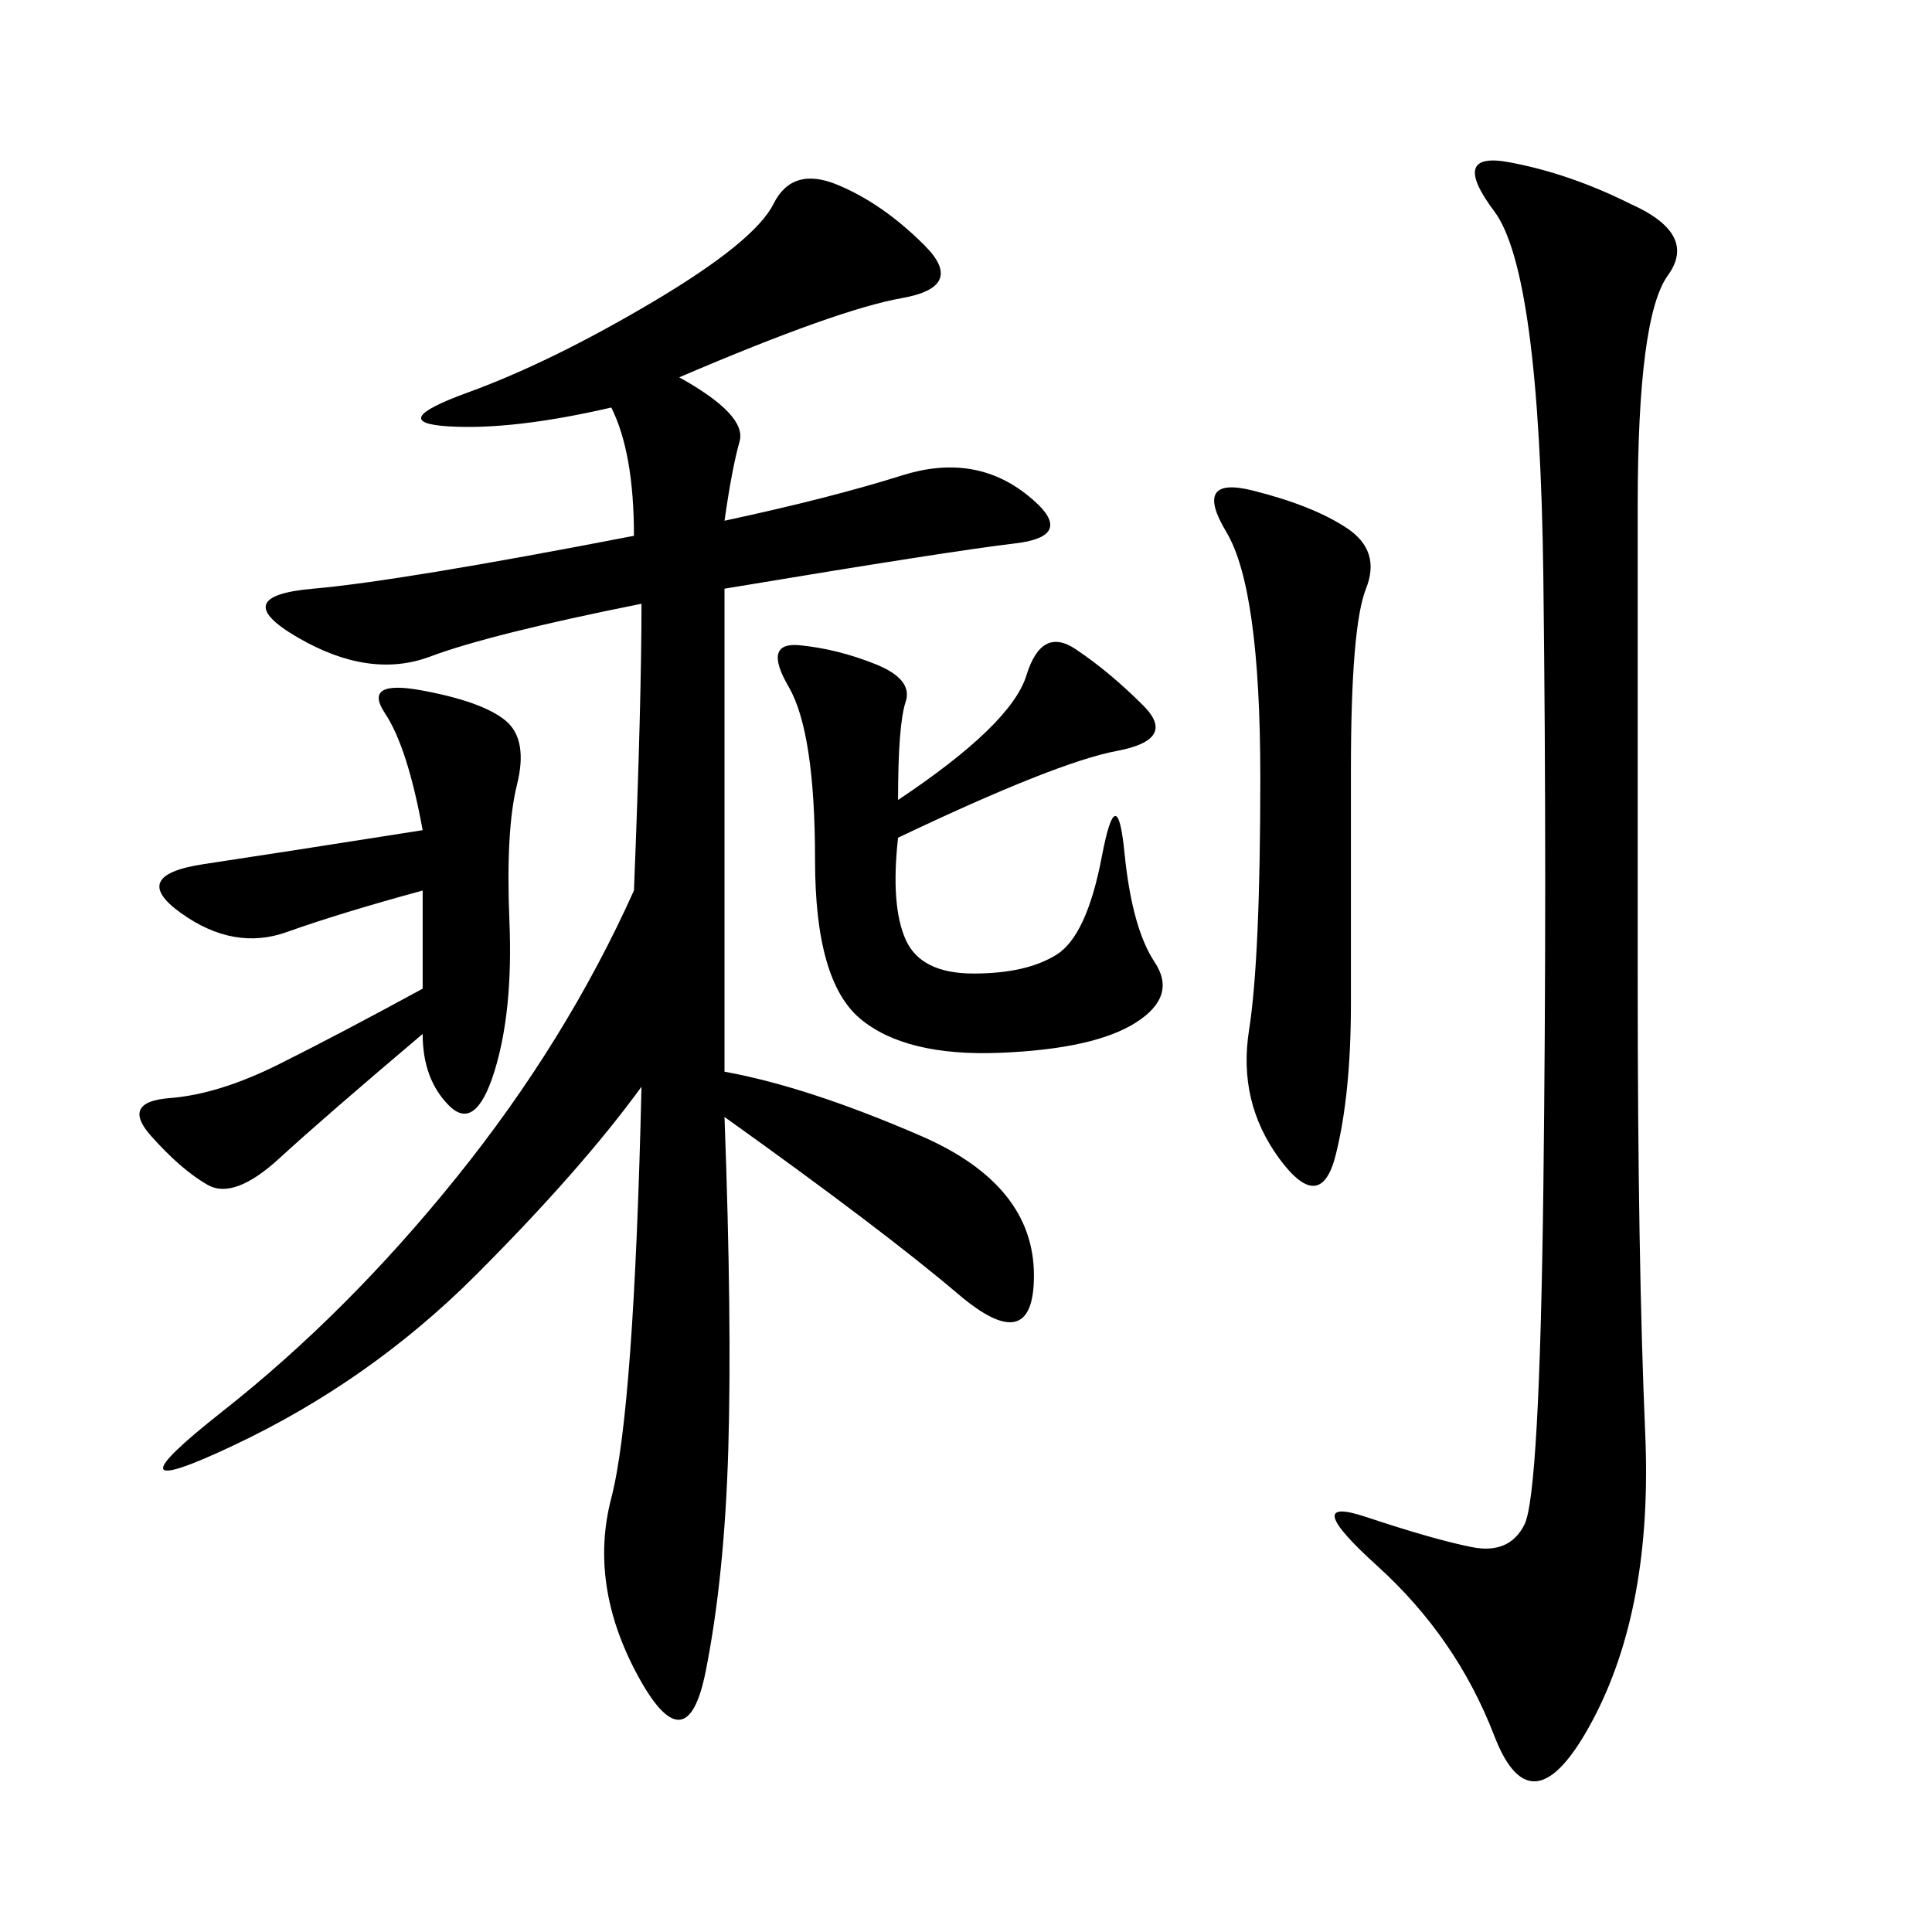 <svg xmlns="http://www.w3.org/2000/svg" xmlns:xlink="http://www.w3.org/1999/xlink" width="300" height="300"><path d="M105.47 58.59Q116.02 64.45 114.84 68.55Q113.67 72.66 112.50 80.86L112.50 80.86Q128.91 77.34 140.04 73.83Q151.17 70.31 159.38 76.76Q167.58 83.20 157.62 84.38Q147.66 85.55 112.50 91.41L112.50 91.41L112.50 166.41Q125.39 168.75 142.97 176.37Q160.55 183.98 160.55 198.05L160.55 198.05Q160.55 210.94 148.83 200.98Q137.11 191.02 112.50 173.44L112.50 173.44Q113.67 205.08 113.09 225Q112.50 244.92 109.57 259.57Q106.64 274.22 99.02 260.16Q91.41 246.09 94.92 232.62Q98.44 219.14 99.61 168.75L99.61 168.75Q90.23 181.64 73.83 198.05Q57.42 214.45 36.33 224.41Q15.23 234.38 34.57 219.14Q53.91 203.91 70.90 182.81Q87.89 161.72 98.44 138.28L98.44 138.28Q99.61 108.98 99.61 93.75L99.61 93.75Q76.17 98.44 66.80 101.95Q57.42 105.47 46.29 99.02Q35.16 92.58 48.63 91.41Q62.11 90.23 98.44 83.20L98.44 83.20Q98.44 70.31 94.92 63.28L94.92 63.28Q79.69 66.80 69.73 66.21Q59.77 65.63 72.66 60.94Q85.55 56.25 101.37 46.88Q117.19 37.50 120.12 31.64Q123.05 25.78 130.08 28.71Q137.11 31.64 143.55 38.09Q150 44.53 140.04 46.29Q130.08 48.05 105.47 58.59L105.47 58.59ZM253.13 31.64Q263.67 36.33 258.98 42.77Q254.30 49.22 254.30 78.52L254.30 78.52L254.30 152.34Q254.30 195.70 255.47 222.66Q256.64 249.61 247.27 267.19Q237.89 284.77 232.03 269.53Q226.17 254.30 213.87 243.16Q201.56 232.03 212.11 235.55Q222.66 239.06 228.52 240.23Q234.38 241.41 236.72 236.72Q239.06 232.03 239.65 184.57Q240.23 137.11 239.65 89.65Q239.06 42.19 232.03 32.81Q225 23.44 234.38 25.20Q243.75 26.95 253.13 31.64L253.13 31.64ZM139.45 130.08Q138.28 140.63 140.63 145.90Q142.97 151.17 151.17 151.17L151.17 151.17Q159.38 151.17 164.06 148.24Q168.75 145.31 171.09 133.01Q173.44 120.70 174.61 132.42Q175.78 144.14 179.30 149.41Q182.81 154.69 176.37 158.79Q169.92 162.89 155.27 163.48Q140.63 164.06 133.59 158.20Q126.56 152.34 126.56 133.59L126.56 133.59Q126.56 113.67 122.46 106.64Q118.36 99.61 124.22 100.20Q130.08 100.78 135.94 103.13Q141.80 105.47 140.63 108.98Q139.45 112.50 139.45 124.22L139.45 124.22Q157.03 112.50 159.38 104.88Q161.72 97.27 166.99 100.78Q172.27 104.30 177.54 109.57Q182.81 114.84 173.44 116.60Q164.06 118.36 139.45 130.08L139.45 130.08ZM65.63 160.55Q50.39 173.44 43.36 179.88Q36.33 186.33 32.23 183.98Q28.13 181.64 23.44 176.37Q18.75 171.09 26.37 170.51Q33.98 169.92 43.36 165.23Q52.73 160.55 65.63 153.52L65.63 153.52L65.63 138.28Q52.73 141.80 44.53 144.73Q36.33 147.66 28.13 141.80Q19.92 135.94 31.64 134.18Q43.36 132.42 65.63 128.91L65.63 128.91Q63.28 116.02 59.77 110.74Q56.25 105.47 65.63 107.23Q75 108.98 78.52 111.91Q82.03 114.84 80.27 121.88Q78.52 128.91 79.10 142.97Q79.69 157.03 76.76 166.41Q73.83 175.78 69.73 171.68Q65.63 167.58 65.63 160.55L65.63 160.55ZM194.53 76.17Q203.91 78.52 209.18 82.03Q214.45 85.55 212.11 91.41Q209.77 97.27 209.77 119.53L209.77 119.53L209.77 155.86Q209.77 169.92 207.42 179.30Q205.08 188.67 198.63 179.88Q192.19 171.09 193.95 159.96Q195.70 148.83 195.70 120.70L195.70 120.70Q195.70 91.41 190.43 82.62Q185.16 73.83 194.53 76.17L194.53 76.17Z"/></svg>